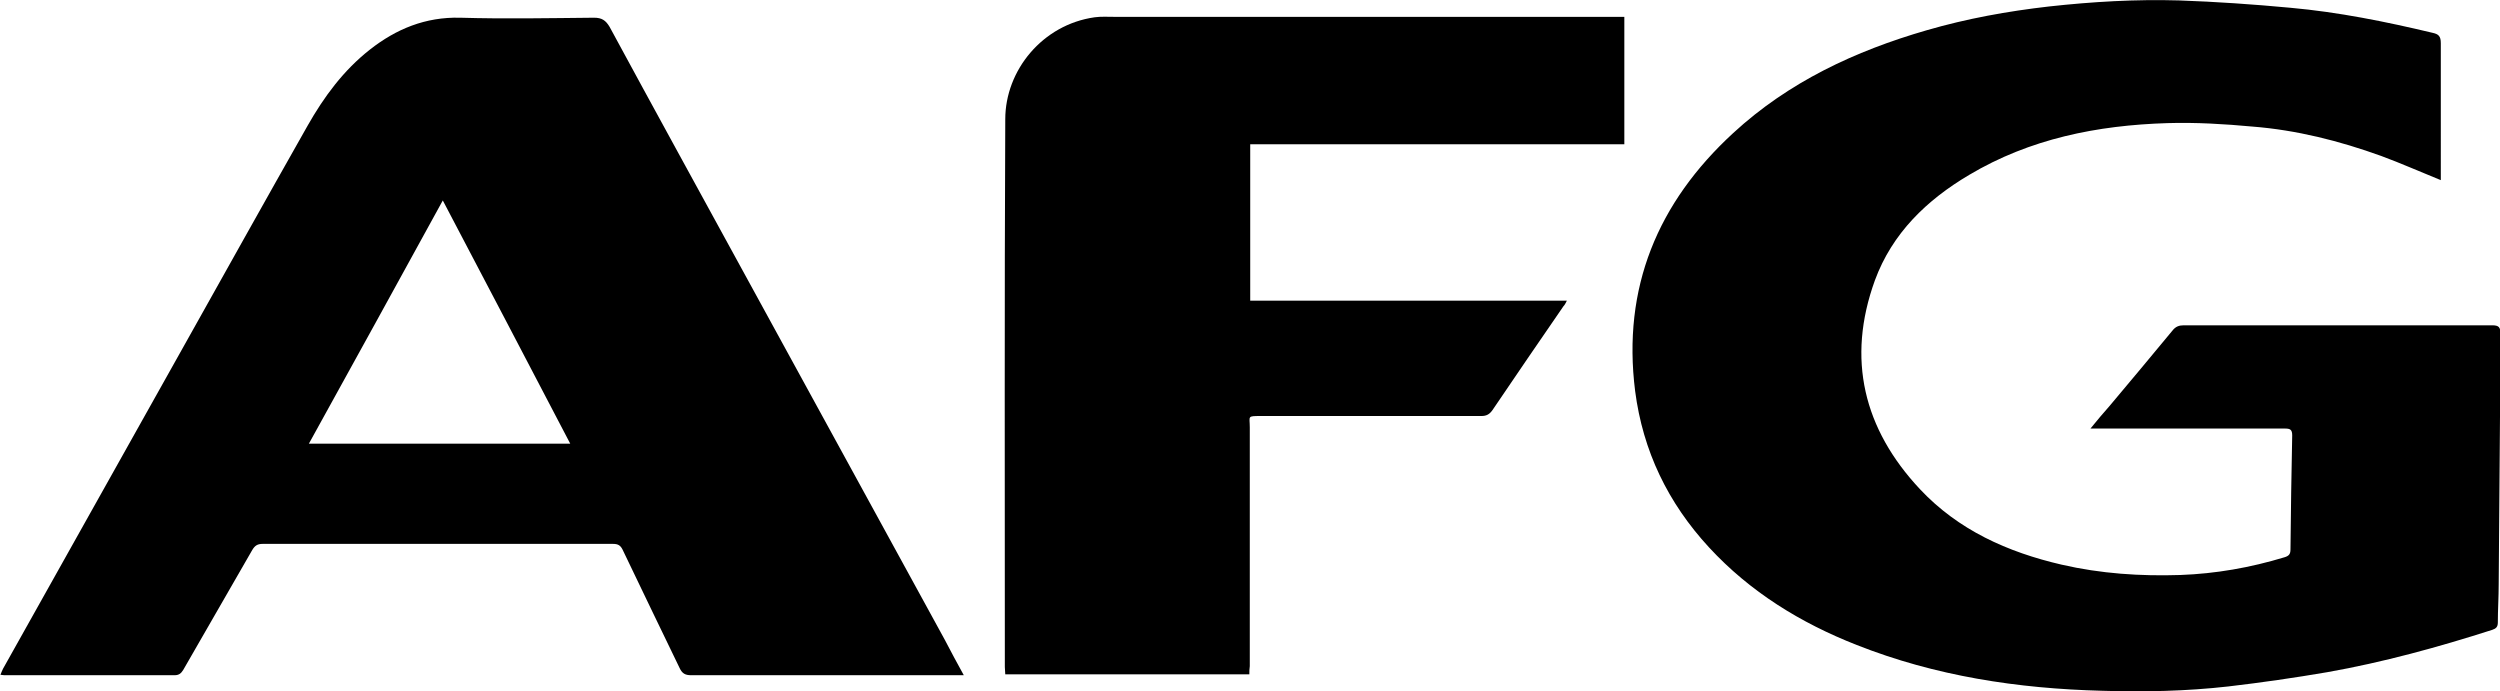 <?xml version="1.0" encoding="utf-8"?>
<!-- Generator: Adobe Illustrator 25.2.3, SVG Export Plug-In . SVG Version: 6.00 Build 0)  -->
<svg version="1.1" id="Layer_1" xmlns="http://www.w3.org/2000/svg" xmlns:xlink="http://www.w3.org/1999/xlink" x="0px" y="0px"
	 viewBox="0 0 578.7 160" style="enable-background:new 0 0 578.7 160;" xml:space="preserve">
<g>
	<path d="M565,41.7c-4.7-1.9-9.2-3.9-13.8-5.6c-9.7-3.5-19.6-6-29.8-6.8c-6.5-0.6-13.1-1-19.7-0.8c-16.2,0.5-31.8,3.6-45.9,12
		c-9.8,5.8-17.8,13.5-21.8,24.4c-6.6,18.2-2.6,34.4,10.4,48.3c8.9,9.5,20.3,14.6,32.8,17.5c9.1,2.1,18.3,2.7,27.5,2.4
		c8.2-0.3,16.2-1.7,24.1-4.1c1-0.3,1.4-0.7,1.4-1.8c0.1-8.8,0.2-17.6,0.4-26.4c0-1.4-0.5-1.6-1.7-1.6c-14.3,0-28.5,0-42.8,0
		c-0.6,0-1.2,0-2.2,0c1.6-2,3-3.6,4.4-5.2c4.9-5.8,9.7-11.6,14.6-17.5c0.7-0.9,1.5-1.2,2.6-1.2c23.8,0,47.6,0,71.4,0
		c1.6,0,1.9,0.5,1.9,2c-0.1,6.5,0,12.9-0.1,19.4c-0.1,12.8-0.2,25.7-0.3,38.5c0,3-0.2,6-0.2,8.9c0,1-0.4,1.4-1.3,1.7
		c-12.5,4-25.2,7.5-38.2,9.8c-7.6,1.3-15.2,2.4-22.9,3.3c-9.7,1.1-19.5,1.3-29.2,1c-19.5-0.5-38.6-3.4-56.8-10.6
		c-13-5.1-24.7-12.3-34.2-22.6c-9.5-10.3-15.3-22.3-17.1-36.2c-3-23.9,5.2-43.6,22.7-59.7C414,19,429.4,11.8,446,7
		c9.3-2.7,18.7-4.4,28.3-5.5c10-1.1,20.1-1.7,30.1-1.4c8.6,0.3,17.2,0.9,25.8,1.7c11.1,1,22,3.2,32.9,5.8c1.4,0.3,1.9,0.8,1.9,2.4
		C565,20,565,30,565,40.1C565,40.6,565,41.1,565,41.7z"/>
	<path d="M223.1,156.3c-0.8,0-1.4,0-1.9,0c-20.4,0-40.8,0-61.2,0c-1.4,0-2.1-0.4-2.7-1.7c-4.4-9.1-8.8-18.2-13.2-27.4
		c-0.5-1-1.1-1.3-2.2-1.3c-27,0-54.1,0-81.1,0c-1.2,0-1.8,0.4-2.4,1.4c-5.3,9.3-10.7,18.5-16,27.8c-0.5,0.8-1,1.2-2,1.2
		c-13,0-26,0-39,0c-0.3,0-0.7,0-1.3-0.1c0.2-0.5,0.4-1,0.6-1.4c13.8-24.6,27.5-49.1,41.3-73.7c9.7-17.3,19.4-34.7,29.2-52
		c3.8-6.7,8.3-12.8,14.4-17.6c6.1-4.8,12.9-7.6,20.9-7.4c10.3,0.3,20.6,0.1,31,0c1.8,0,2.7,0.6,3.6,2.1
		c10.4,19.2,20.9,38.3,31.4,57.5c15.4,28.1,30.8,56.3,46.2,84.4C220.1,150.8,221.5,153.4,223.1,156.3z M132,102.7
		c-9.9-18.9-19.7-37.7-29.5-56.3C92.3,65,82,83.7,71.5,102.7C91.8,102.7,111.8,102.7,132,102.7z"/>
	<path d="M289.2,156.1c-19,0-37.7,0-56.5,0c0-0.6-0.1-1.1-0.1-1.7c0-42.3-0.1-84.6,0.1-126.8c0-11.3,8.6-21.9,20.7-23.6
		c1.5-0.2,3-0.1,4.5-0.1c38.7,0,77.3,0,116,0c0.6,0,1.3,0,2.1,0c0,9.9,0,19.6,0,29.5c-28.8,0-57.7,0-86.6,0c0,12.2,0,24.1,0,36.2
		c24.4,0,48.7,0,73.3,0c-0.3,0.6-0.5,1-0.8,1.3c-5.5,8-11,16-16.4,24c-0.7,1-1.4,1.4-2.6,1.4c-17,0-34,0-51,0c-3.3,0-2.6,0-2.6,2.6
		c0,18.4,0,36.9,0,55.3C289.2,154.8,289.2,155.4,289.2,156.1z"/>
</g>
</svg>
